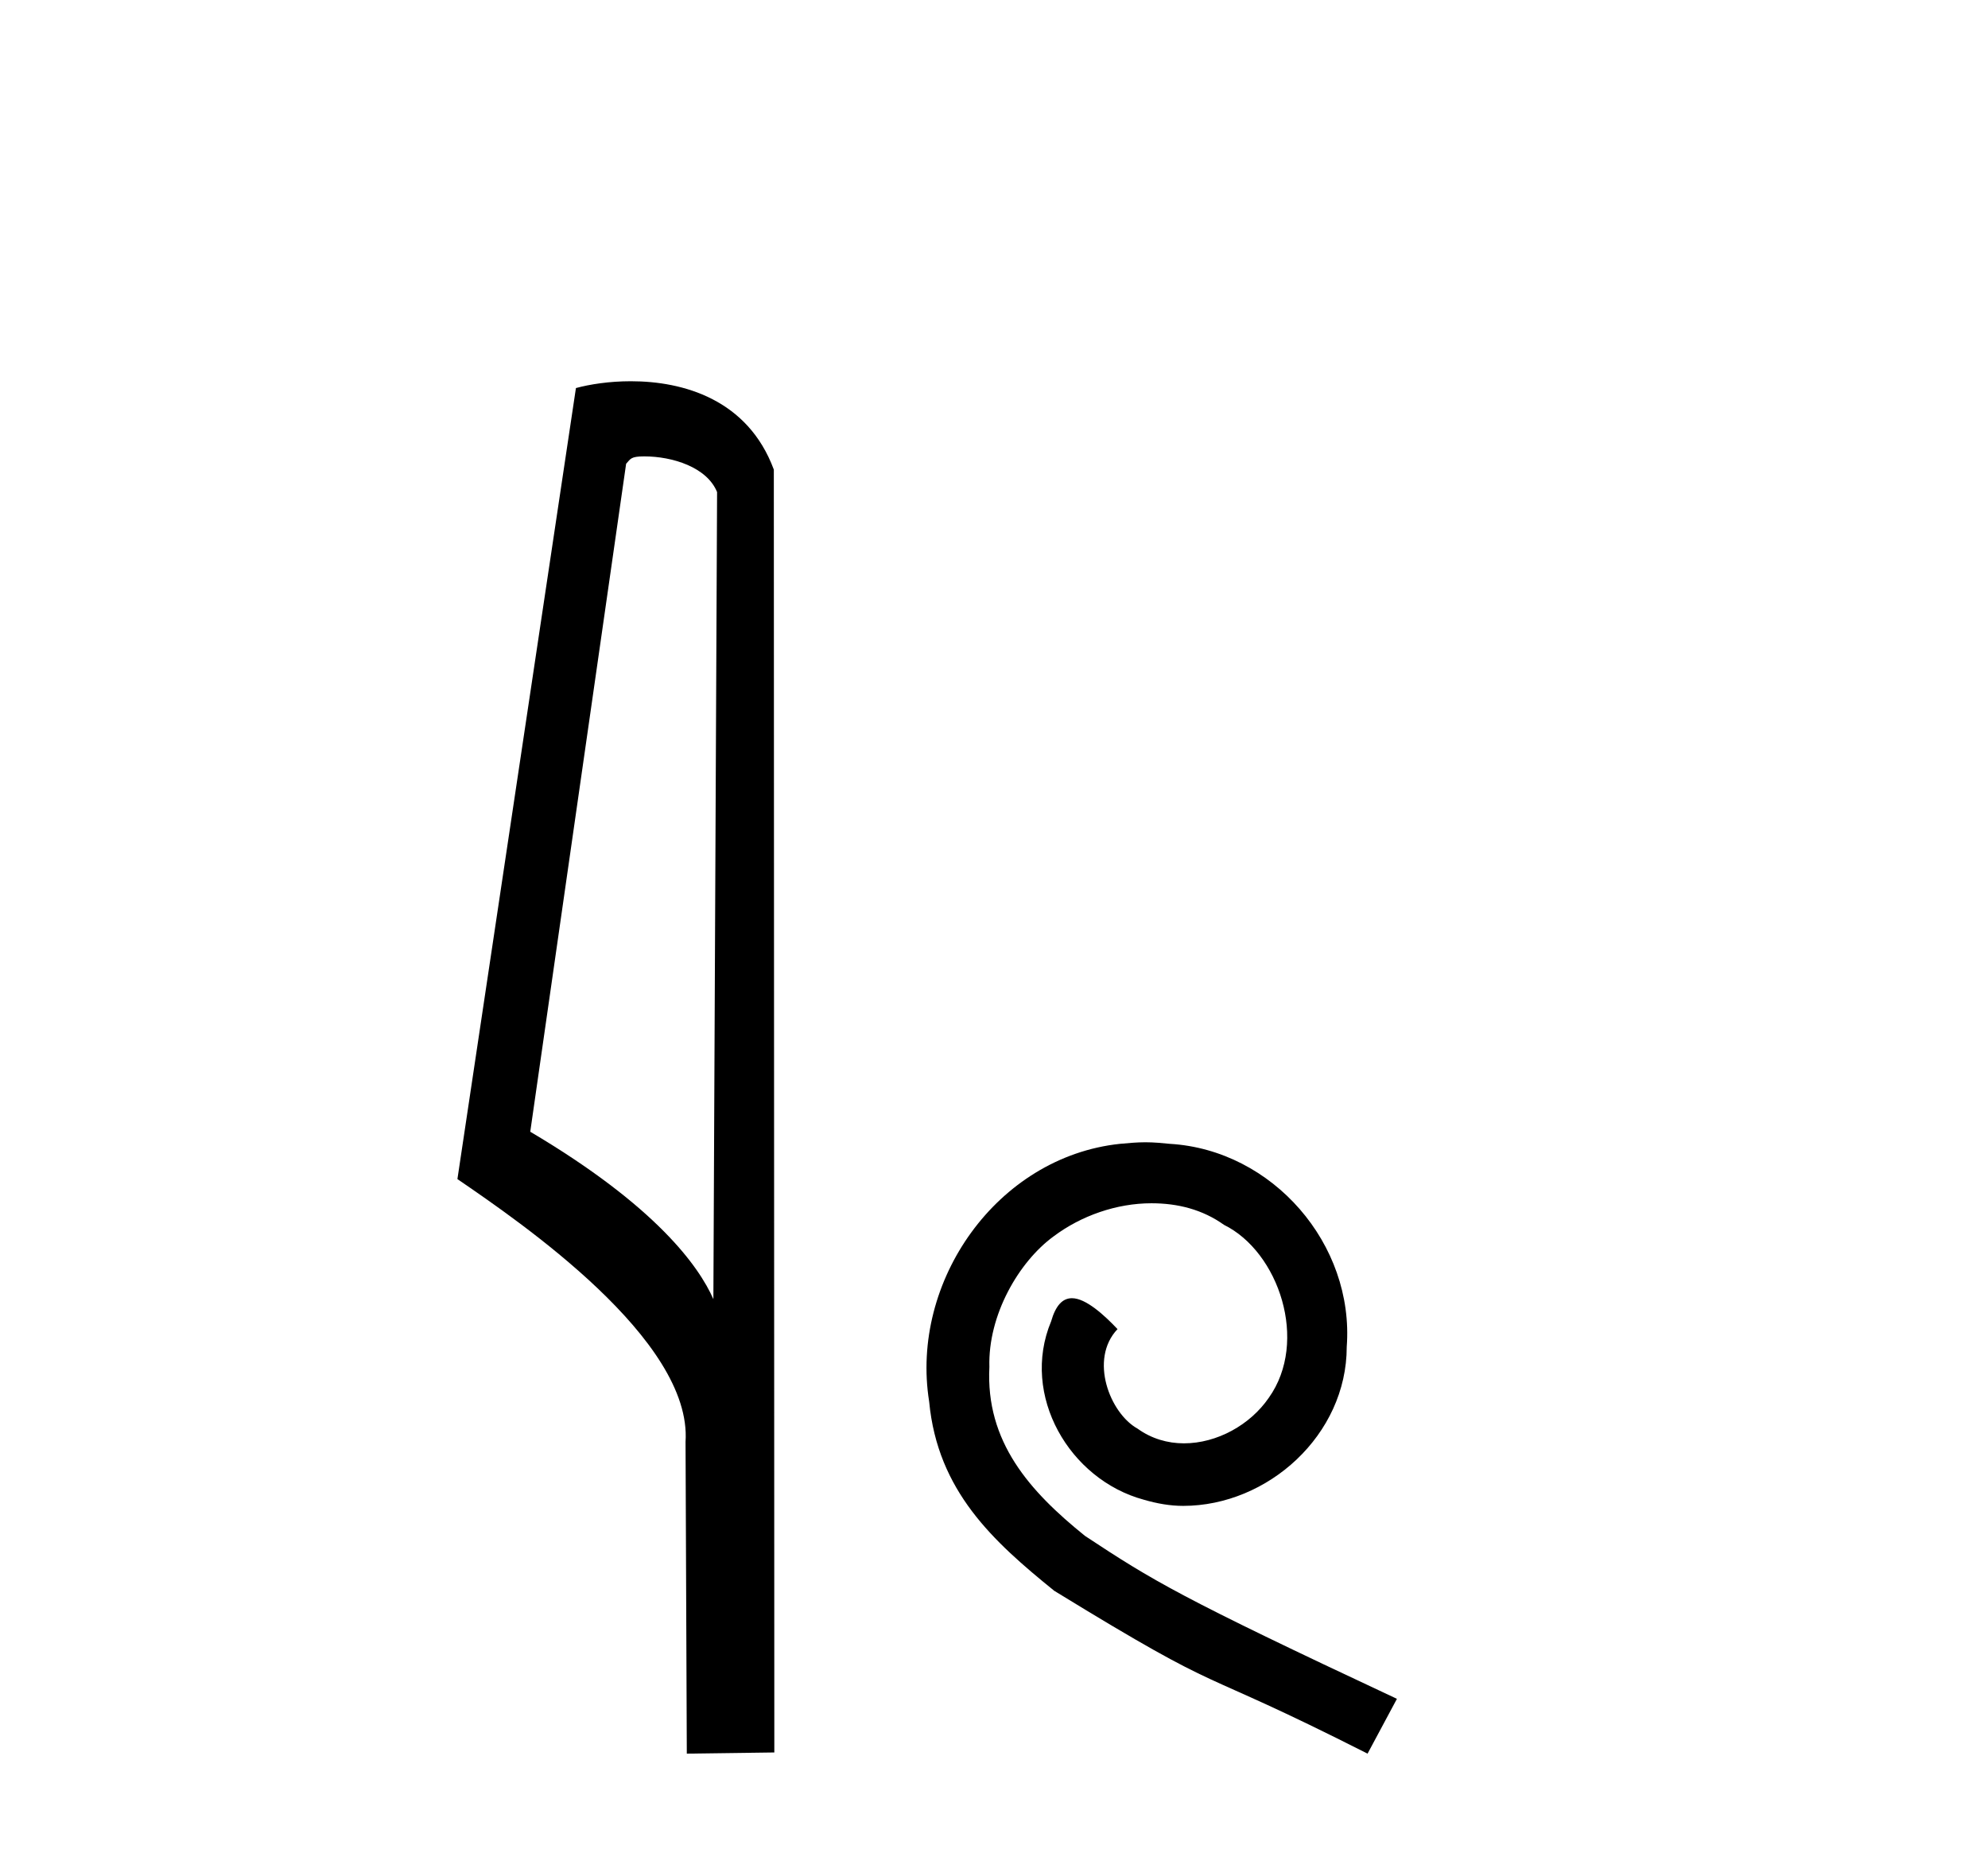 <?xml version='1.0' encoding='UTF-8' standalone='yes'?><svg xmlns='http://www.w3.org/2000/svg' xmlns:xlink='http://www.w3.org/1999/xlink' width='44.0' height='41.0' ><path d='M 14.259 10.1 C 14.884 10.1 15.648 10.34 15.871 10.89 L 15.789 28.751 L 15.789 28.751 C 15.473 28.034 14.531 26.699 11.736 25.046 L 13.858 10.263 C 13.958 10.157 13.955 10.1 14.259 10.1 ZM 15.789 28.751 L 15.789 28.751 C 15.789 28.751 15.789 28.751 15.789 28.751 L 15.789 28.751 L 15.789 28.751 ZM 13.962 8.437 C 13.484 8.437 13.053 8.505 12.747 8.588 L 10.124 26.094 C 11.512 27.044 15.325 29.648 15.173 31.91 L 15.201 38.809 L 17.138 38.783 L 17.127 10.393 C 16.551 8.837 15.12 8.437 13.962 8.437 Z' style='fill:#000000;stroke:none' /><path d='M 25.349 25.279 C 25.161 25.279 24.973 25.297 24.785 25.314 C 22.069 25.604 20.138 28.354 20.565 31.019 C 20.753 33.001 21.983 34.111 23.333 35.205 C 27.347 37.665 26.22 36.759 30.268 38.809 L 30.918 37.596 C 26.1 35.341 25.519 34.983 24.016 33.992 C 22.786 33.001 21.812 31.908 21.898 30.251 C 21.864 29.106 22.547 27.927 23.316 27.364 C 23.931 26.902 24.716 26.629 25.485 26.629 C 26.066 26.629 26.613 26.766 27.091 27.107 C 28.304 27.705 28.97 29.687 28.082 30.934 C 27.672 31.532 26.937 31.942 26.203 31.942 C 25.844 31.942 25.485 31.839 25.178 31.617 C 24.563 31.276 24.101 30.08 24.734 29.414 C 24.443 29.106 24.033 28.73 23.726 28.73 C 23.521 28.73 23.367 28.884 23.264 29.243 C 22.581 30.883 23.674 32.745 25.314 33.189 C 25.605 33.274 25.895 33.326 26.186 33.326 C 28.065 33.326 29.807 31.754 29.807 29.807 C 29.978 27.534 28.167 25.45 25.895 25.314 C 25.724 25.297 25.536 25.279 25.349 25.279 Z' style='fill:#000000;stroke:none' /></svg>